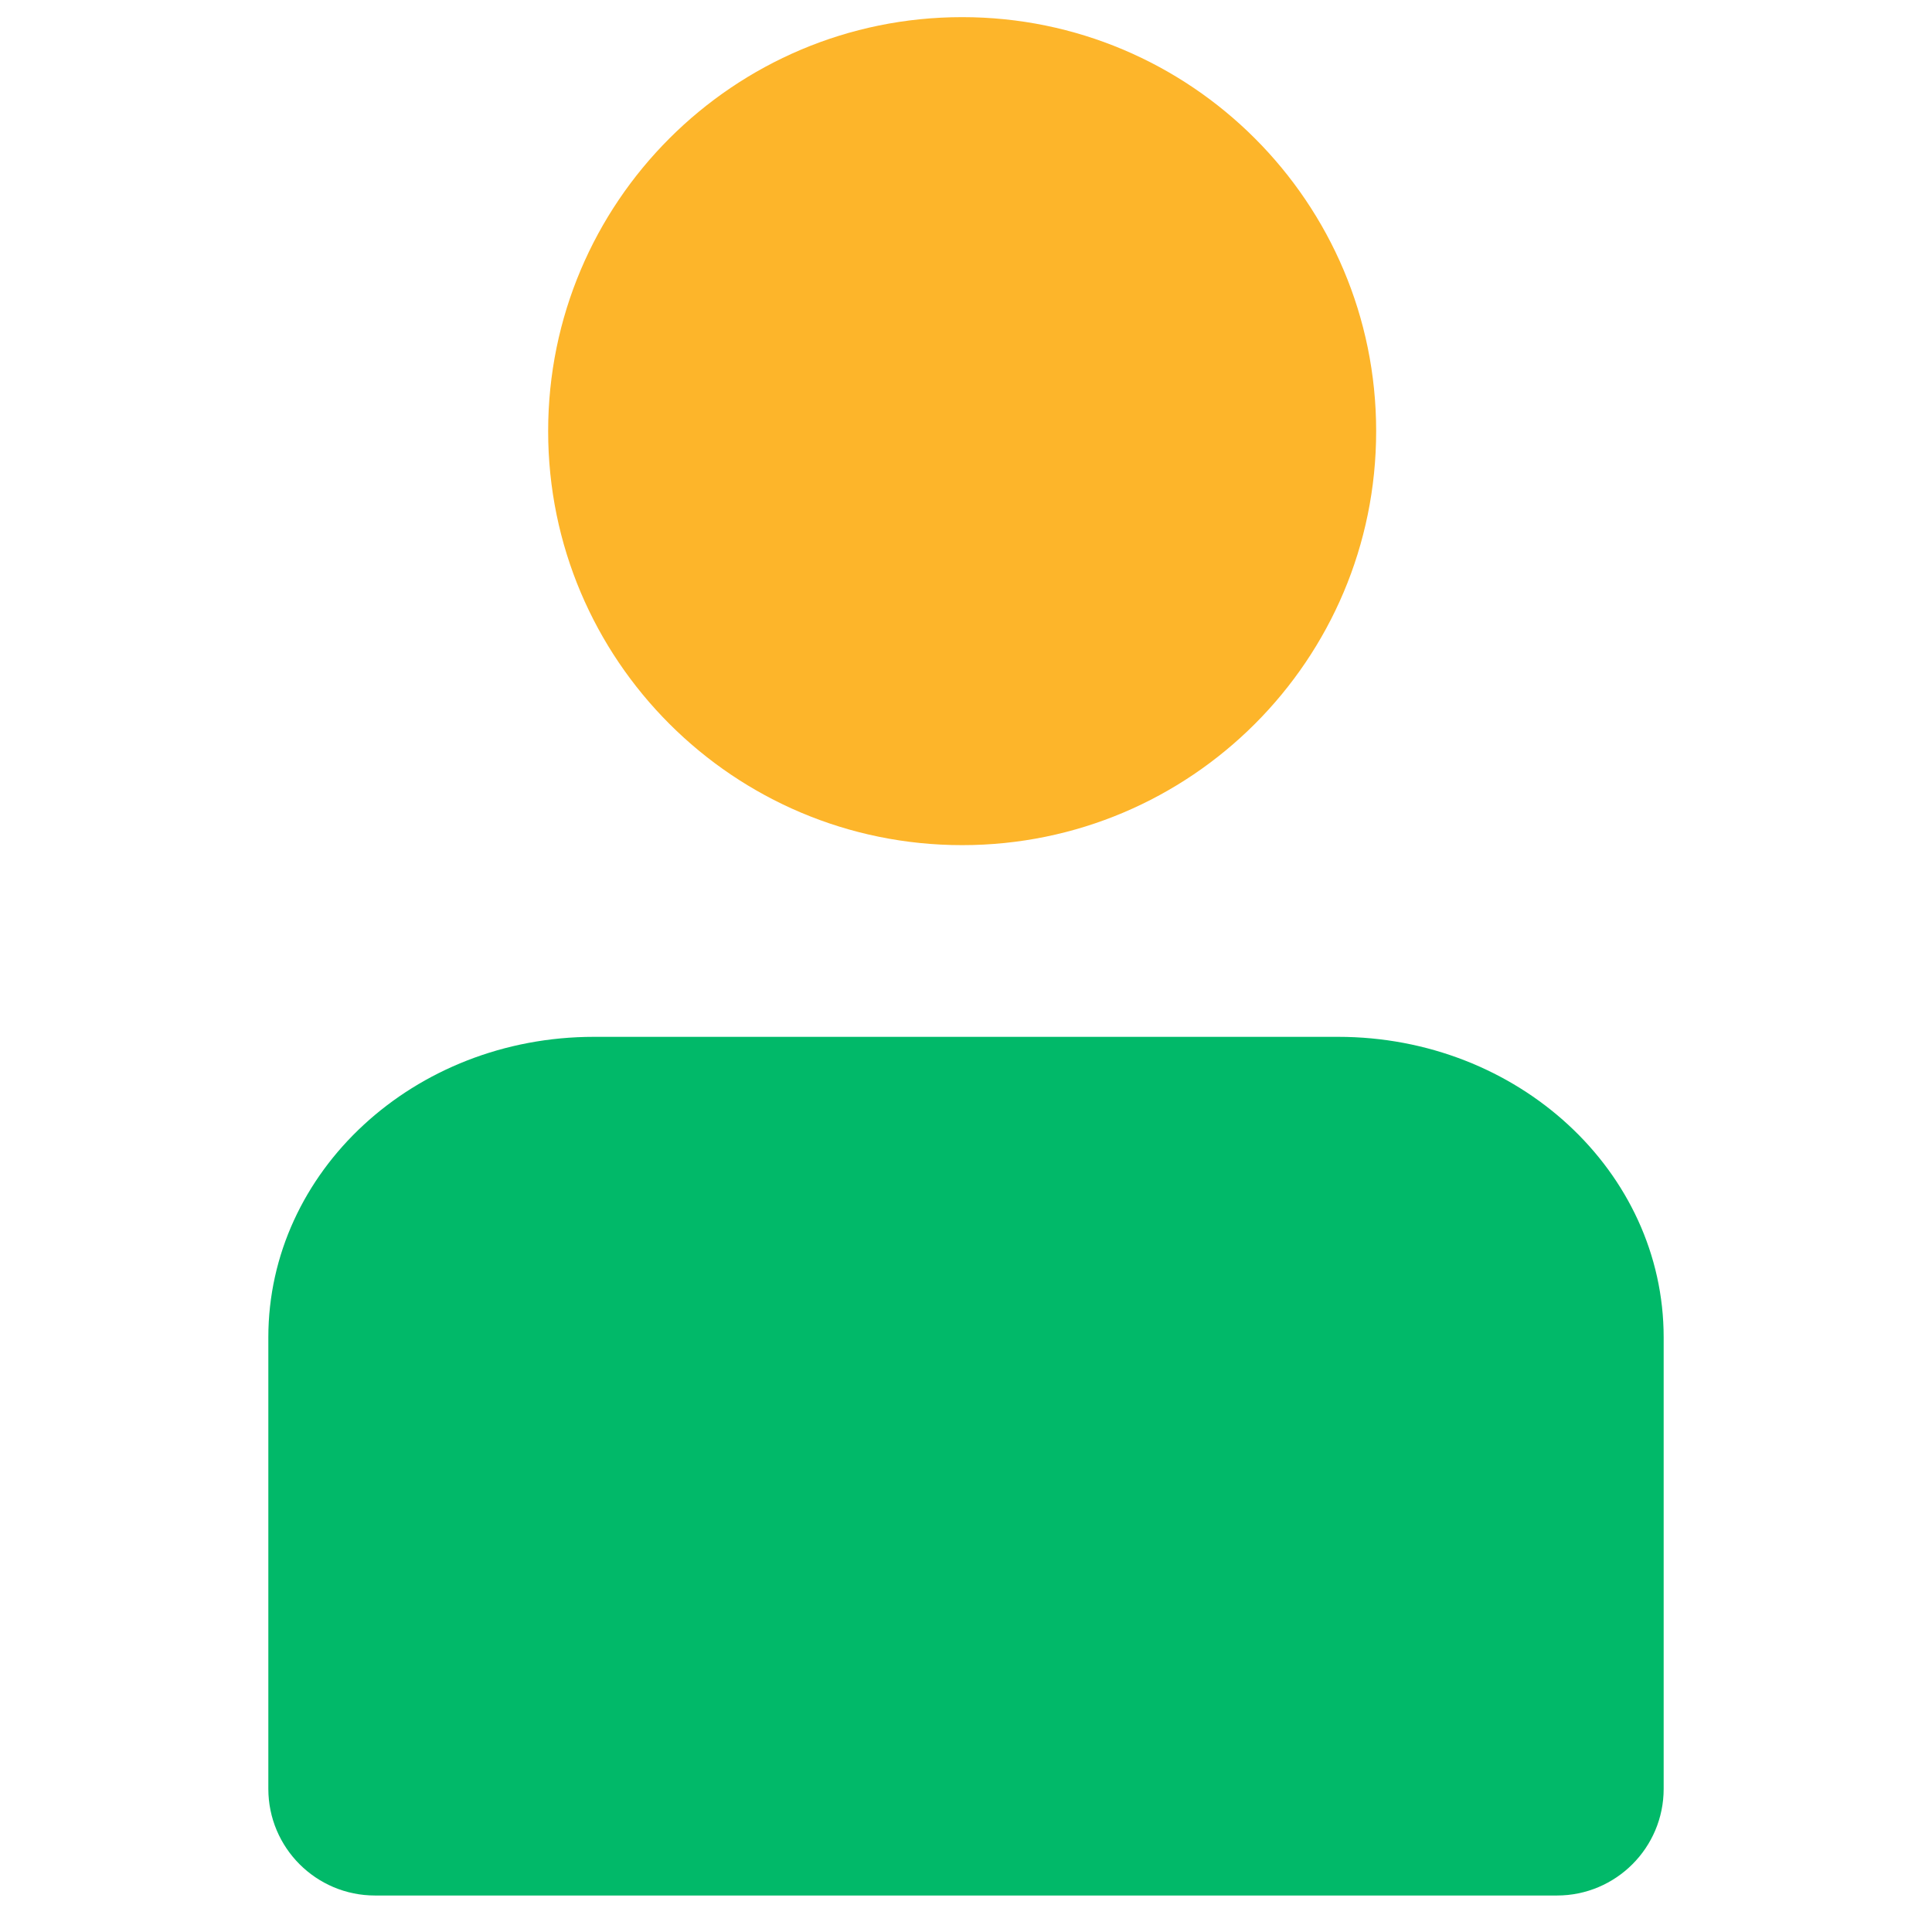 <svg width="54" height="54" viewBox="0 0 54 54" fill="none" xmlns="http://www.w3.org/2000/svg">
<path d="M38.464 12.051C38.464 18.442 33.283 23.622 26.893 23.622C20.502 23.622 15.321 18.442 15.321 12.051C15.321 5.66 20.502 0.479 26.893 0.479C33.283 0.479 38.464 5.66 38.464 12.051Z" fill="#FDB52A"/>
<path d="M7.5 37.38C7.5 32.74 11.574 28.98 16.6 28.98H37.4C42.426 28.98 46.5 32.74 46.5 37.38V49.998C46.5 51.644 45.165 52.98 43.518 52.98H10.482C8.835 52.98 7.5 51.644 7.5 49.998V37.38Z" fill="#01B969"/>
</svg>
